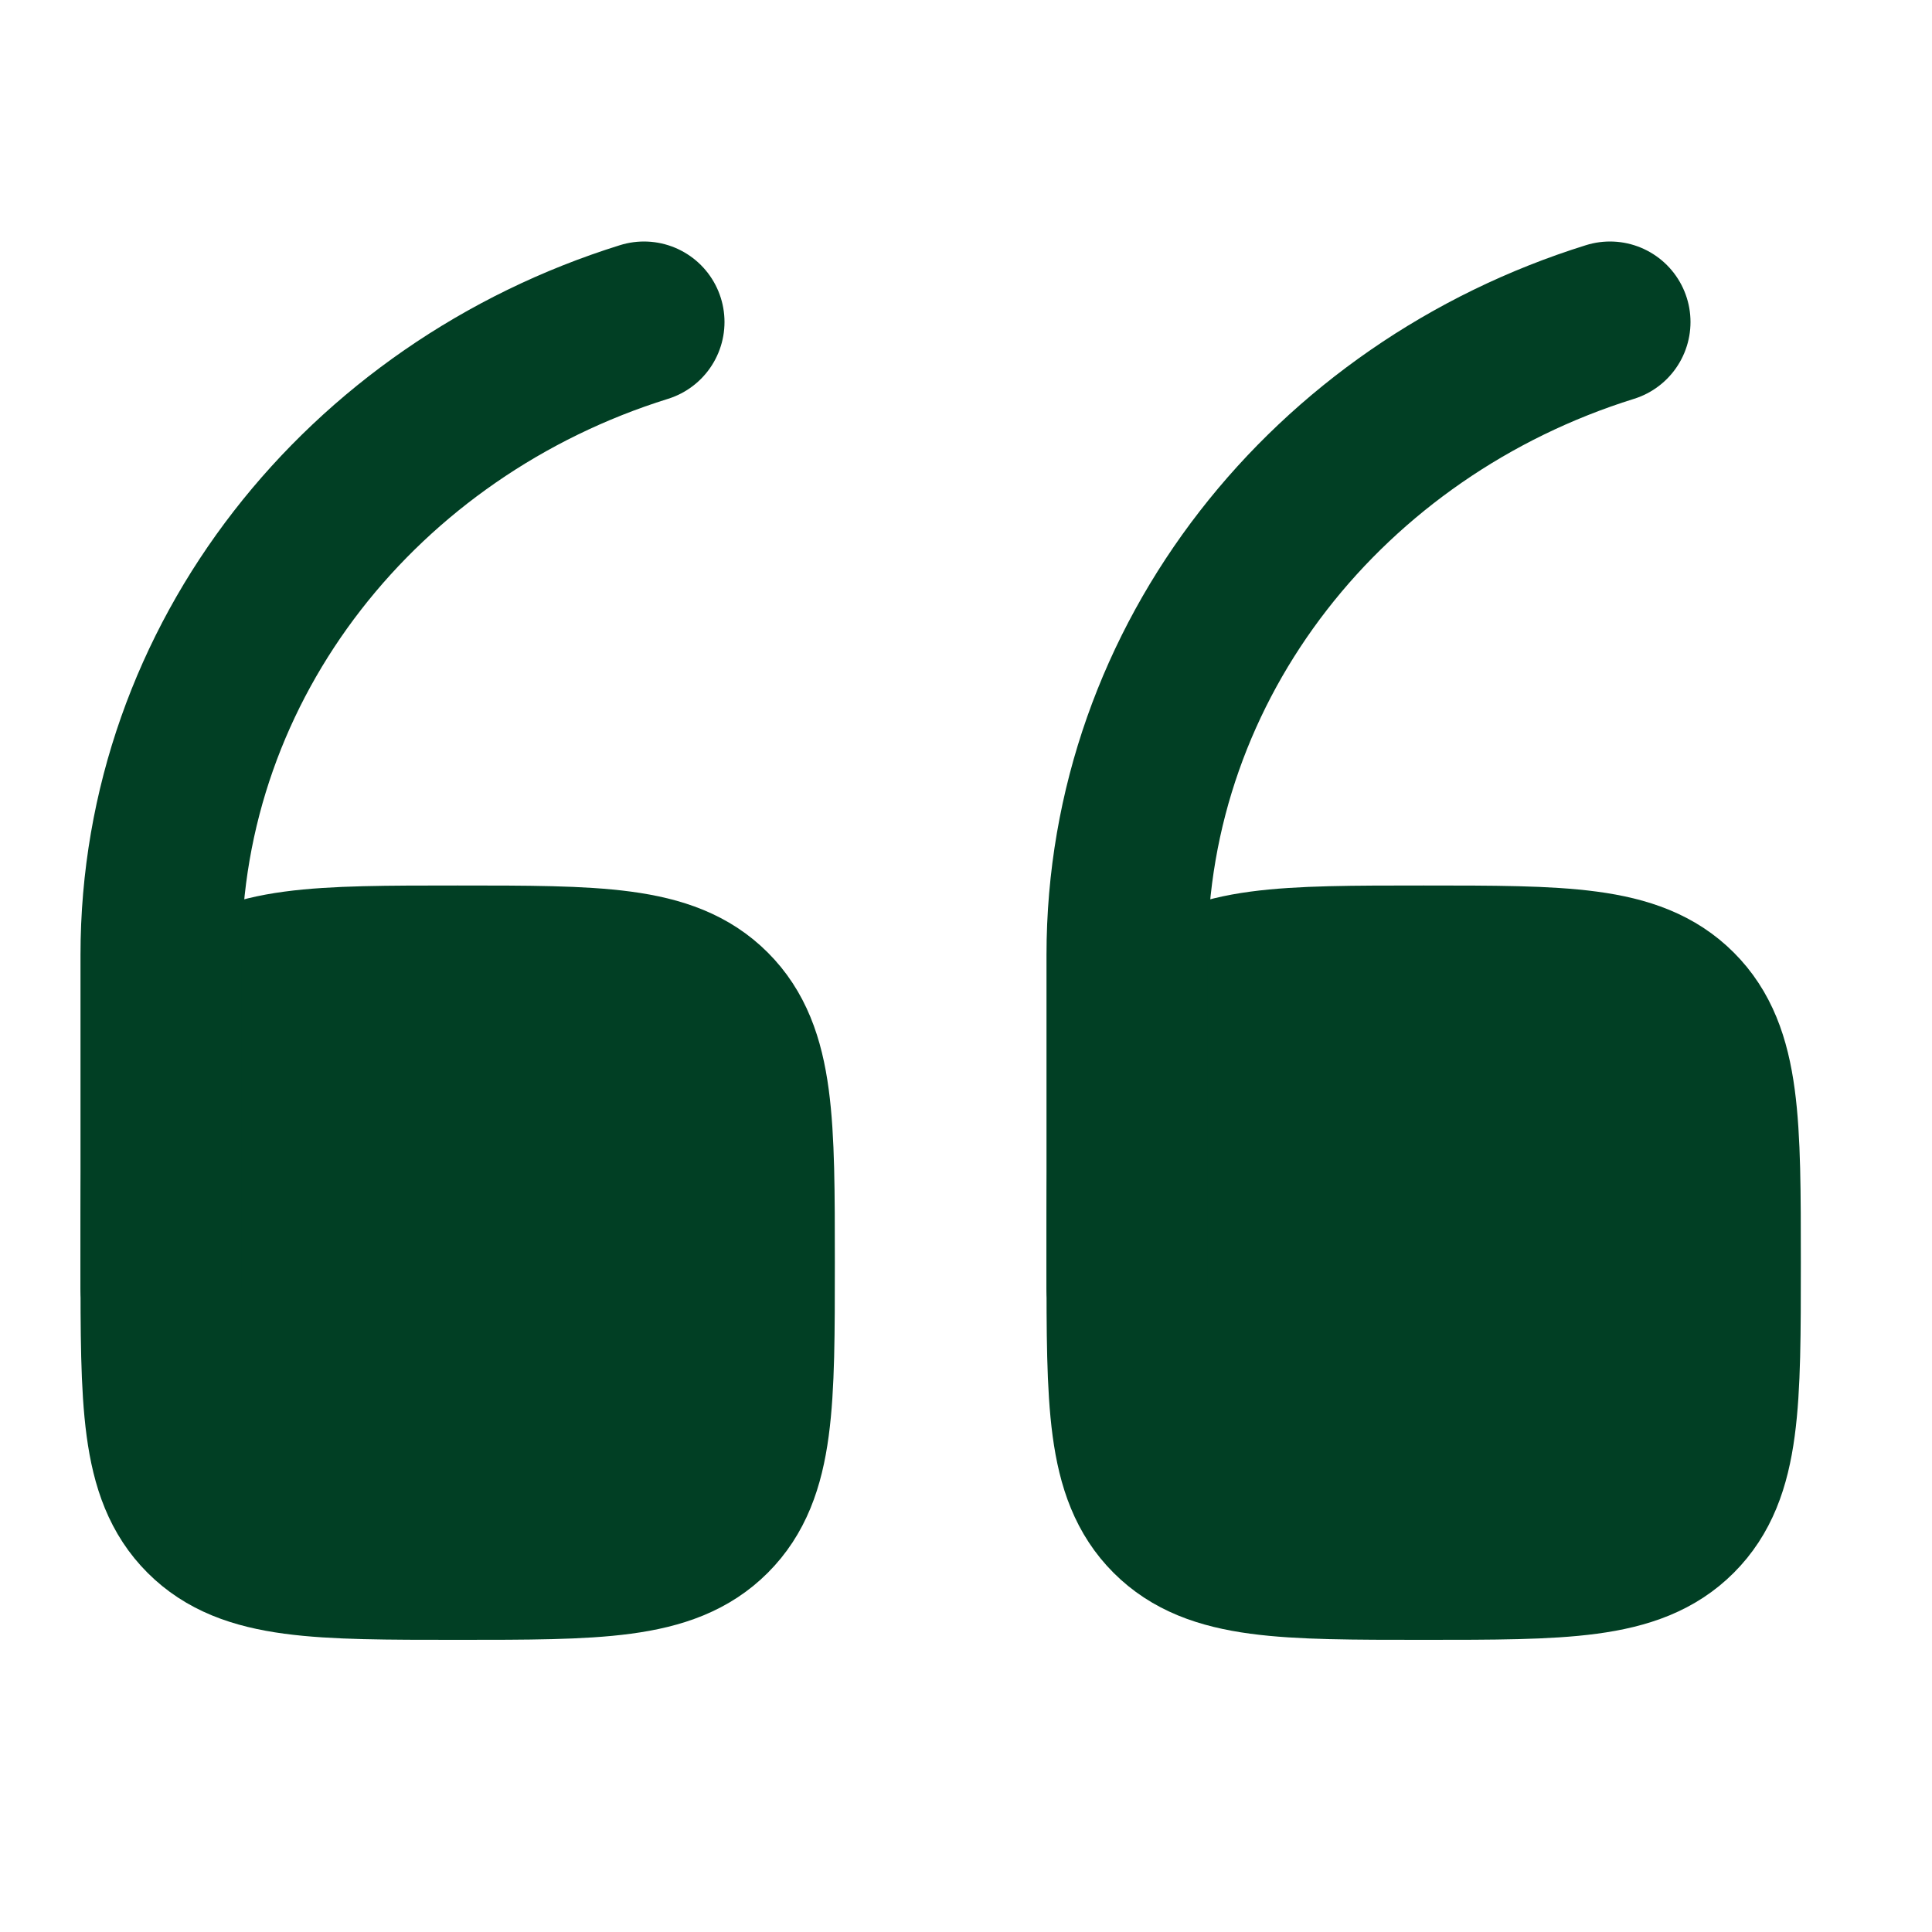 <svg width="36" height="36" viewBox="0 0 36 36" fill="none" xmlns="http://www.w3.org/2000/svg">
<path d="M21 23.528C21 20.922 21 19.619 21.81 18.81C22.619 18 23.922 18 26.528 18C29.134 18 30.437 18 31.246 18.81C32.056 19.619 32.056 20.922 32.056 23.528C32.056 26.134 32.056 27.437 31.246 28.246C30.437 29.056 29.134 29.056 26.528 29.056C23.922 29.056 22.619 29.056 21.81 28.246C21 27.437 21 26.134 21 23.528Z" fill="#013f24" stroke="#013f24" stroke-width="3"/>
<path d="M21 24V17.794C21 12.293 24.774 7.629 30 6" stroke="#013f24" stroke-width="3" stroke-linecap="round"/>
<path d="M3 23.528C3 20.922 3 19.619 3.81 18.81C4.619 18 5.922 18 8.528 18C11.134 18 12.437 18 13.246 18.81C14.056 19.619 14.056 20.922 14.056 23.528C14.056 26.134 14.056 27.437 13.246 28.246C12.437 29.056 11.134 29.056 8.528 29.056C5.922 29.056 4.619 29.056 3.81 28.246C3 27.437 3 26.134 3 23.528Z" fill="#013f24" stroke="#013f24" stroke-width="3"/>
<path d="M3 24V17.794C3 12.293 6.774 7.629 12 6" stroke="#013f24" stroke-width="3" stroke-linecap="round"/>
</svg>
